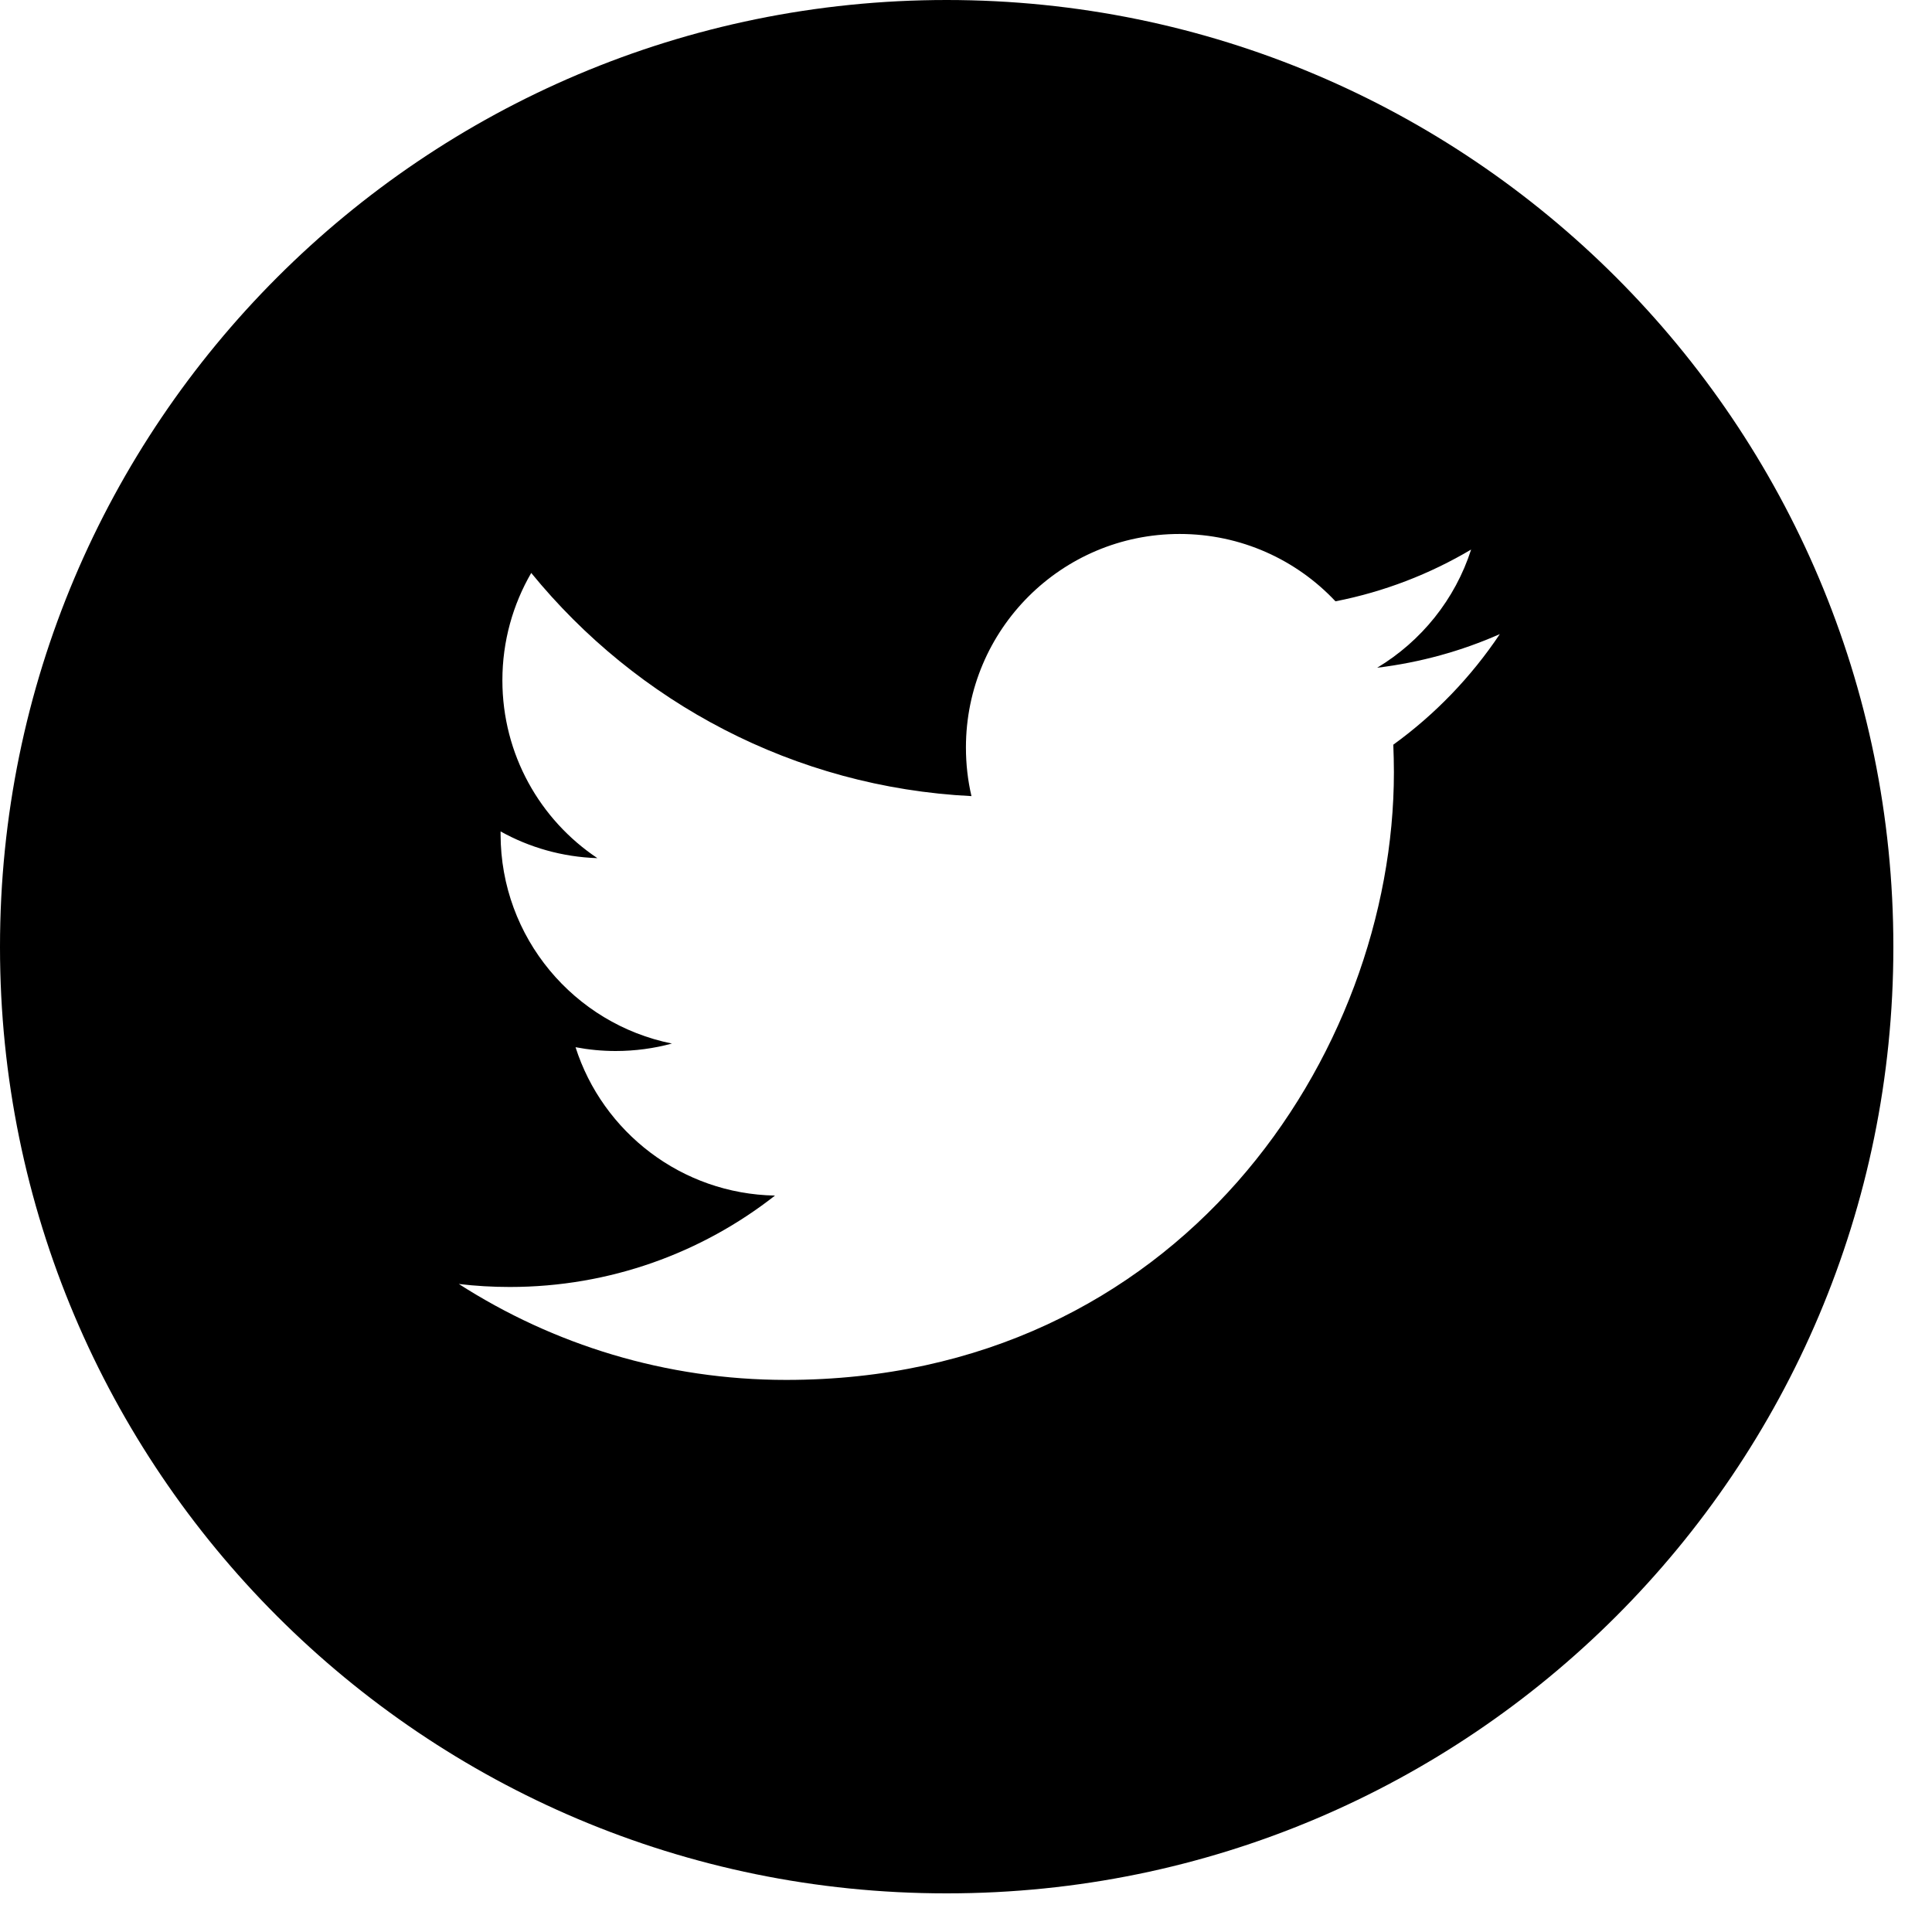<svg width="29" height="29" viewBox="0 0 29 29" fill="none" xmlns="http://www.w3.org/2000/svg">
<path fill-rule="evenodd" clip-rule="evenodd" d="M14.203 28.42H14.217C22.061 28.42 28.42 22.061 28.42 14.217V14.209C28.42 6.362 22.058 0 14.209 0C6.362 0 0 6.362 0 14.209V14.217C0 22.061 6.359 28.42 14.203 28.42ZM22.513 9.518C21.939 9.772 21.32 9.944 20.672 10.023C21.334 9.625 21.842 8.997 22.082 8.249C21.463 8.616 20.776 8.883 20.046 9.026C19.461 8.403 18.628 8.015 17.706 8.015C15.935 8.015 14.499 9.449 14.499 11.22C14.499 11.471 14.527 11.716 14.582 11.95C11.918 11.817 9.556 10.54 7.974 8.6C7.699 9.074 7.541 9.625 7.541 10.212C7.541 11.325 8.107 12.307 8.967 12.881C8.441 12.864 7.946 12.721 7.514 12.48C7.514 12.494 7.514 12.507 7.514 12.521C7.514 14.074 8.62 15.37 10.086 15.664C9.817 15.737 9.533 15.776 9.241 15.776C9.035 15.776 8.833 15.756 8.639 15.719C9.046 16.993 10.23 17.92 11.633 17.946C10.536 18.806 9.154 19.318 7.652 19.318C7.393 19.318 7.138 19.303 6.887 19.273C8.306 20.183 9.99 20.713 11.801 20.713C17.698 20.713 20.923 15.828 20.923 11.592C20.923 11.453 20.919 11.314 20.914 11.178C21.54 10.725 22.083 10.161 22.513 9.518Z" fill="black"/>
</svg>
